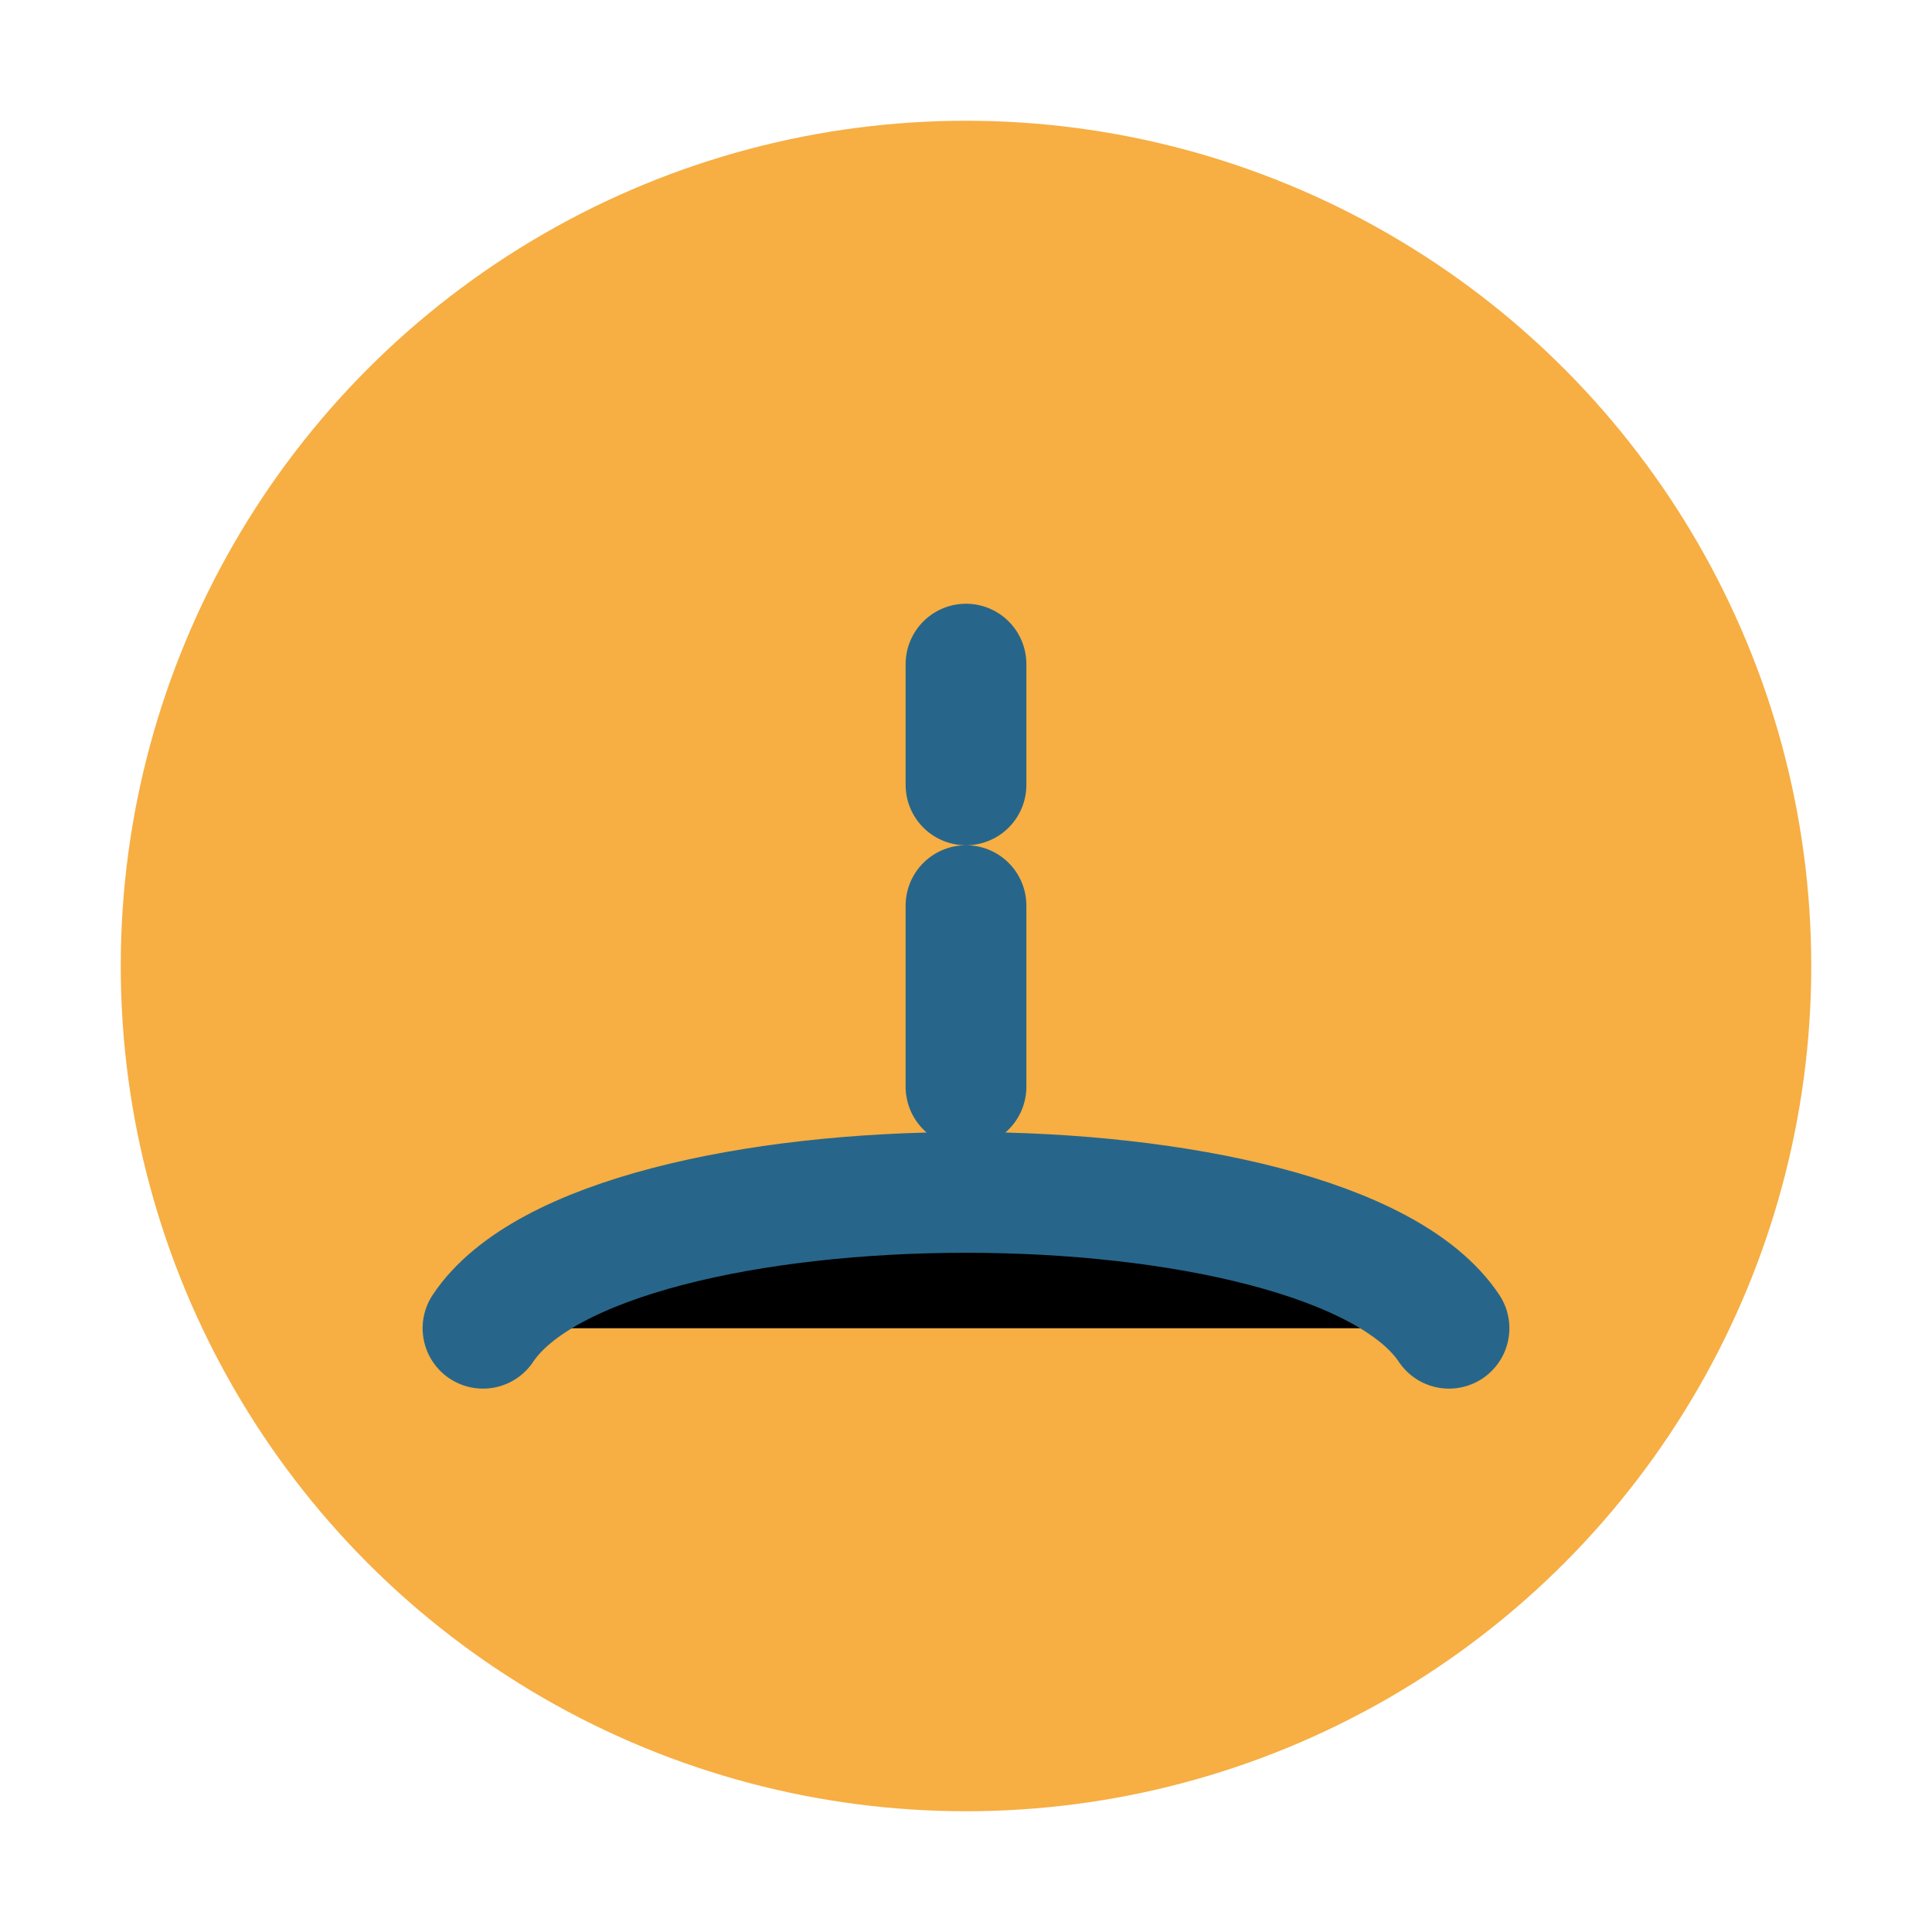 <?xml version="1.0" encoding="UTF-8"?>
<svg xmlns="http://www.w3.org/2000/svg" width="32" height="32" viewBox="0 0 32 32"><circle cx="16" cy="16" r="14" fill="#f7ae43"/><path d="M8 22c2-3 14-3 16 0M16 11v2M16 15v3" stroke="#27668a" stroke-width="2" stroke-linecap="round"/></svg>